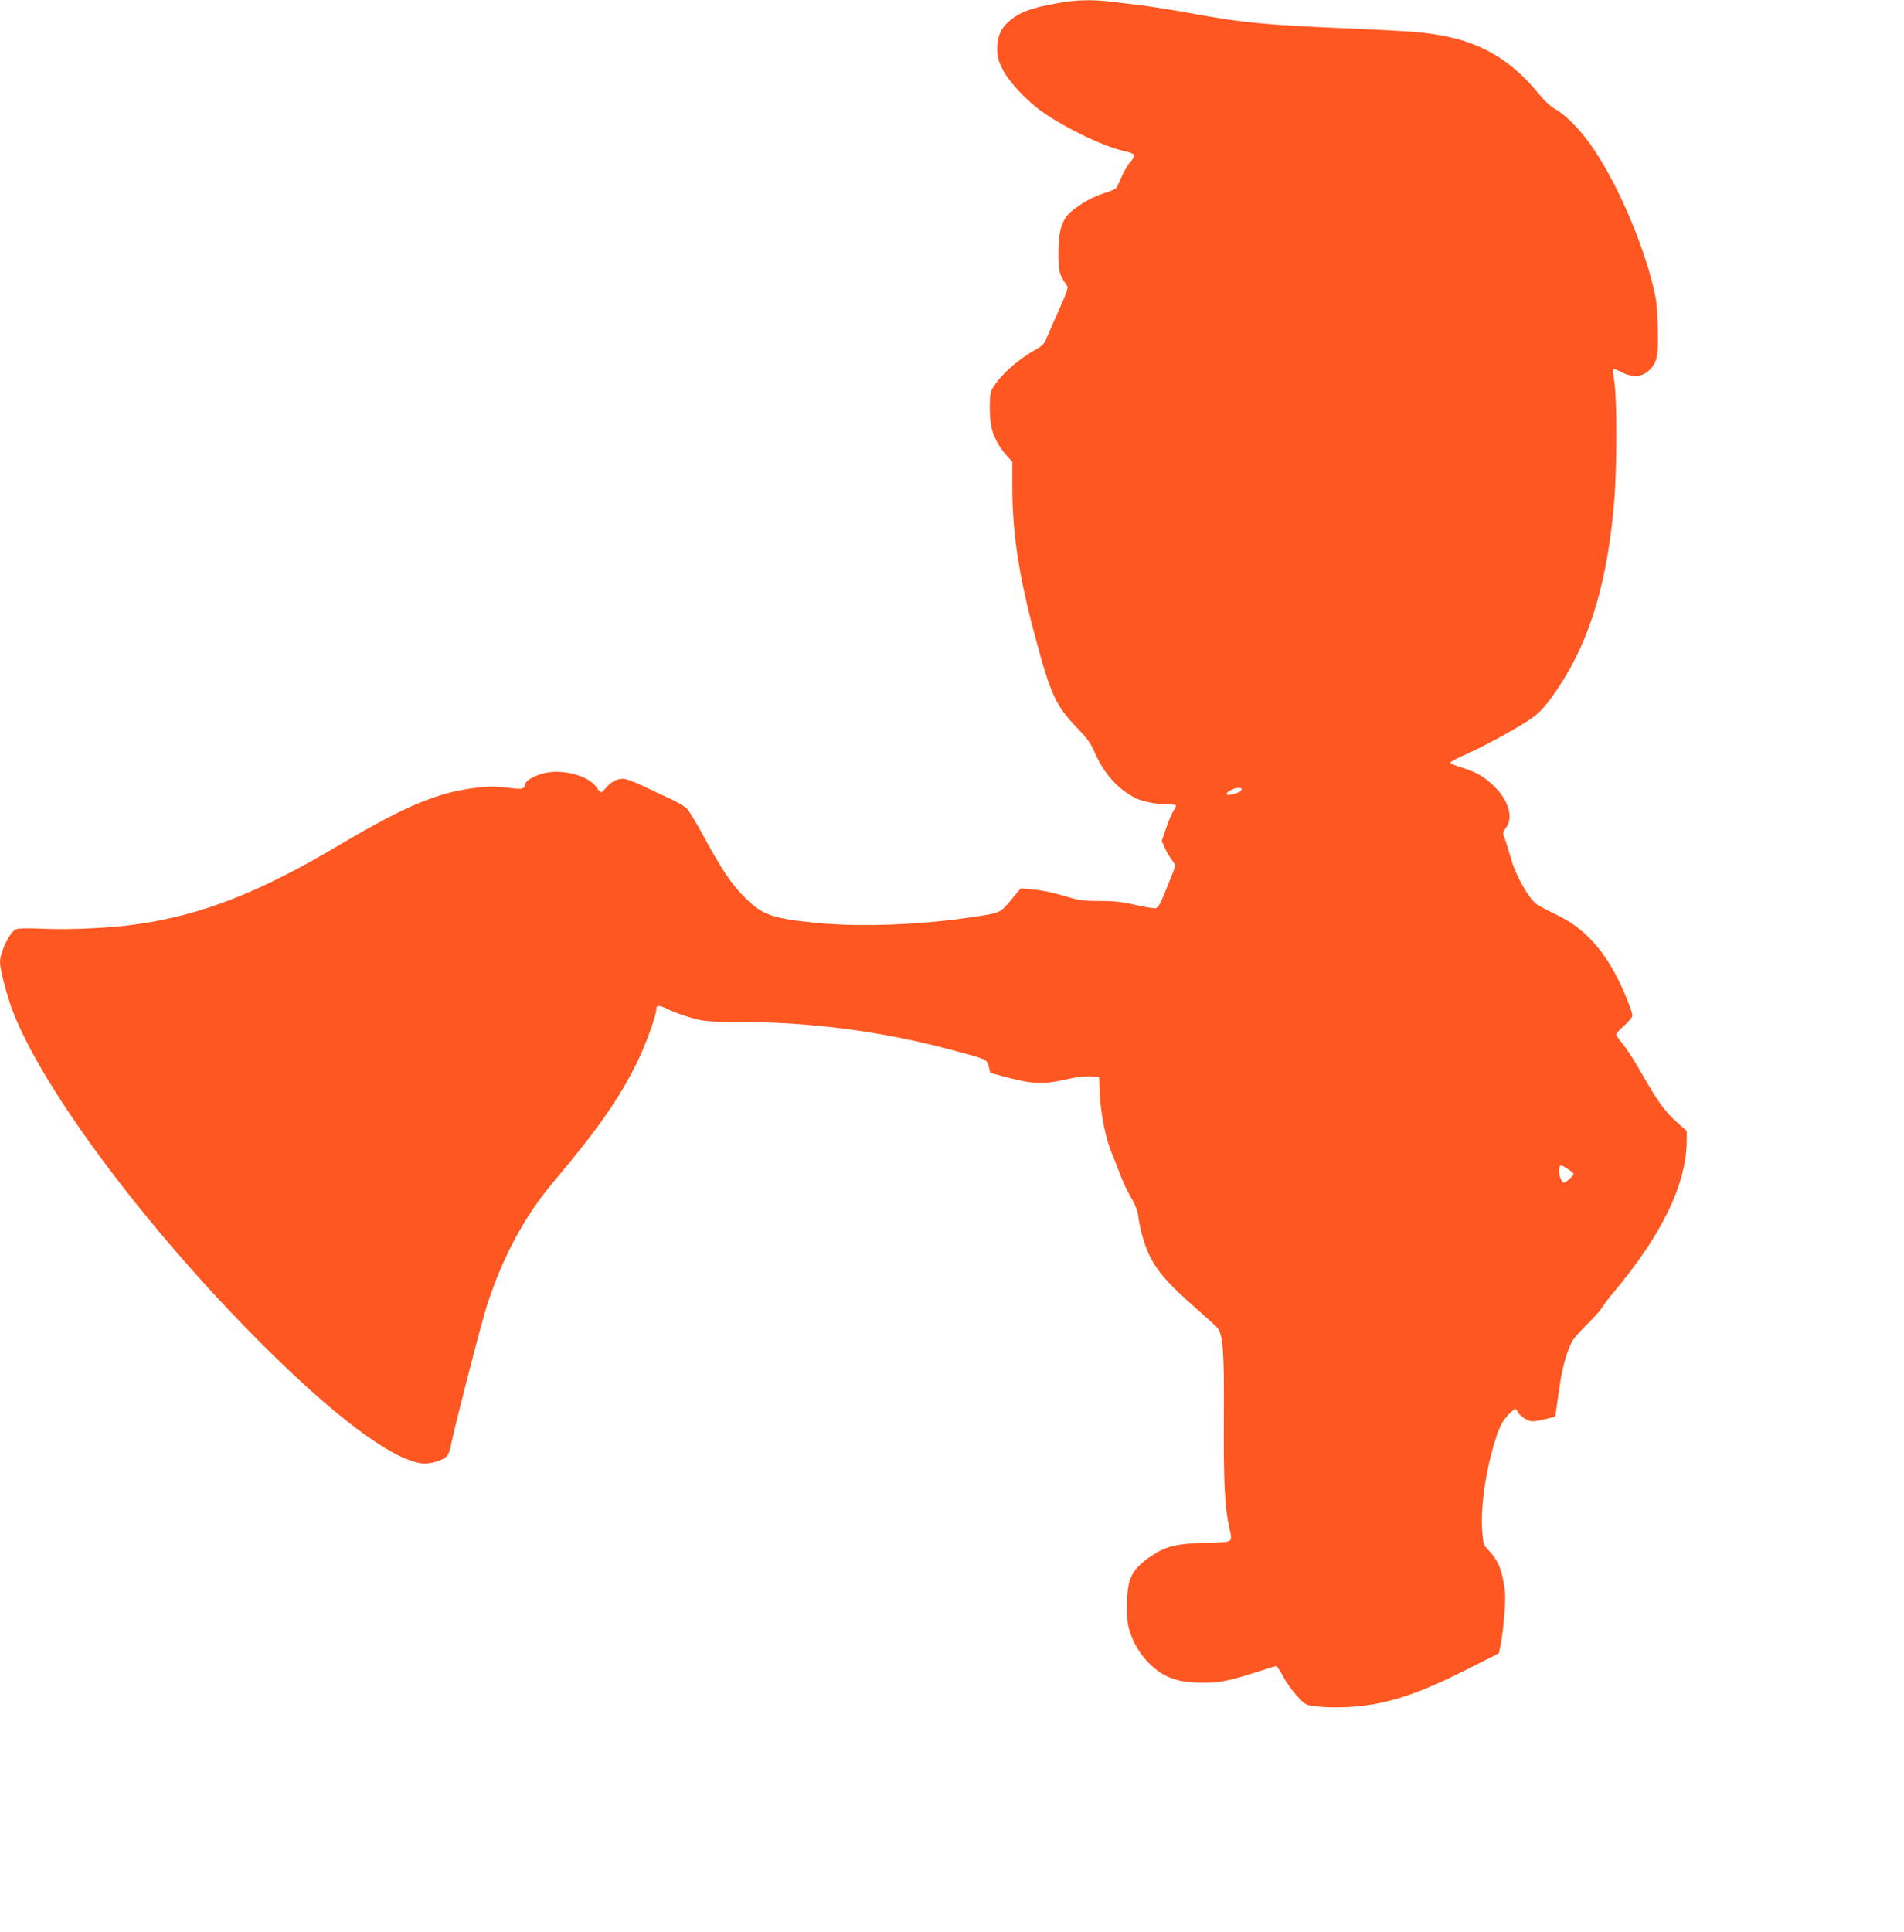 <?xml version="1.0" standalone="no"?>
<!DOCTYPE svg PUBLIC "-//W3C//DTD SVG 20010904//EN"
 "http://www.w3.org/TR/2001/REC-SVG-20010904/DTD/svg10.dtd">
<svg version="1.0" xmlns="http://www.w3.org/2000/svg"
 width="1262pt" height="1280pt" viewBox="0 0 1262 1280"
 preserveAspectRatio="xMidYMid meet">
<g transform="translate(0,1280) scale(0.1,-0.1)"
fill="#ff5722" stroke="none">
<path d="M7065 12788 c-203 -32 -290 -60 -364 -118 -64 -51 -91 -107 -91 -192
0 -55 6 -77 36 -138 42 -83 157 -206 264 -282 155 -109 417 -234 543 -259 33
-7 61 -18 64 -26 3 -8 -8 -29 -25 -46 -16 -18 -42 -61 -57 -97 -15 -36 -31
-70 -37 -77 -5 -6 -39 -21 -76 -32 -72 -22 -156 -68 -221 -122 -62 -51 -86
-131 -86 -279 0 -118 6 -140 57 -212 10 -13 0 -43 -54 -165 -37 -81 -74 -166
-83 -189 -13 -33 -28 -47 -83 -78 -123 -71 -236 -177 -281 -263 -14 -27 -14
-183 0 -243 14 -63 54 -137 100 -187 l39 -43 0 -177 c0 -294 45 -586 149 -973
106 -396 139 -466 280 -613 68 -70 91 -103 117 -163 61 -140 154 -244 270
-302 45 -23 142 -42 215 -42 25 0 49 -3 52 -6 4 -4 -3 -20 -14 -35 -11 -16
-33 -68 -49 -115 l-30 -87 20 -43 c10 -24 30 -59 44 -77 14 -19 26 -38 26 -43
0 -5 -25 -70 -55 -144 -42 -105 -59 -136 -75 -138 -11 -2 -72 8 -135 22 -87
20 -143 26 -232 26 -124 0 -136 2 -277 44 -49 14 -125 29 -170 32 l-81 7 -64
-77 c-71 -85 -71 -85 -236 -110 -351 -54 -750 -70 -1045 -42 -304 30 -364 51
-485 171 -84 83 -152 184 -269 400 -48 88 -98 172 -112 186 -14 15 -62 43
-107 64 -45 20 -128 59 -183 86 -56 27 -116 49 -133 49 -41 0 -82 -21 -114
-60 -14 -16 -29 -30 -34 -30 -4 0 -18 15 -30 34 -45 70 -205 118 -325 97 -71
-12 -141 -49 -146 -76 -7 -35 -18 -37 -116 -25 -75 10 -121 10 -201 1 -259
-29 -475 -119 -915 -380 -529 -314 -908 -463 -1340 -525 -169 -25 -441 -38
-621 -30 -115 5 -172 3 -186 -5 -41 -21 -103 -153 -103 -217 0 -47 47 -226 84
-323 206 -533 896 -1454 1661 -2216 477 -476 851 -754 1048 -781 53 -8 143 18
169 48 10 11 20 36 24 56 16 95 208 841 245 952 105 320 249 585 439 810 289
343 435 551 550 785 57 115 130 315 130 355 0 32 18 32 83 0 35 -17 103 -42
152 -55 80 -22 110 -25 265 -25 520 -1 983 -60 1465 -189 231 -62 228 -61 239
-109 l10 -41 78 -21 c207 -56 269 -58 439 -19 50 12 111 19 145 17 l59 -3 6
-125 c6 -131 41 -297 81 -388 11 -26 35 -87 53 -135 18 -48 51 -118 73 -155
28 -46 42 -84 47 -122 10 -83 42 -194 74 -259 57 -113 124 -188 306 -348 66
-58 130 -116 141 -128 41 -44 49 -151 46 -605 -2 -415 5 -576 34 -713 24 -114
38 -104 -153 -110 -193 -5 -260 -21 -359 -85 -91 -59 -139 -119 -153 -193 -16
-81 -17 -214 -1 -280 19 -79 65 -165 122 -225 102 -108 195 -144 373 -144 112
0 175 13 352 70 67 22 127 40 132 40 5 0 26 -31 46 -69 20 -38 62 -97 93 -130
56 -59 58 -60 127 -68 121 -14 290 -5 415 21 171 36 329 96 575 220 l220 111
12 59 c19 96 35 295 28 350 -16 136 -44 207 -106 271 -37 39 -38 42 -45 135
-11 167 28 424 96 625 22 66 40 99 72 134 24 25 47 46 51 46 4 0 13 -11 20
-25 7 -14 30 -34 51 -44 37 -18 42 -18 114 -3 41 9 77 19 79 21 2 2 13 72 24
156 19 147 48 260 88 339 11 20 56 73 101 116 45 44 91 96 102 115 12 19 42
60 68 90 326 387 490 726 490 1015 l0 61 -65 58 c-77 68 -128 138 -224 307
-39 70 -92 155 -118 189 -27 35 -52 69 -58 76 -7 10 5 27 48 65 31 28 57 59
57 70 0 10 -13 52 -30 94 -117 296 -262 472 -470 572 -52 25 -111 56 -130 68
-53 34 -143 191 -175 307 -14 51 -33 111 -41 132 -15 38 -14 41 8 70 53 70 15
191 -90 287 -64 58 -111 84 -206 114 -39 12 -71 25 -73 31 -2 5 46 31 106 57
117 52 300 151 410 222 78 50 121 99 211 235 203 310 318 702 360 1226 18 218
18 671 1 776 -8 48 -12 90 -9 93 3 3 27 -6 53 -20 70 -36 133 -35 179 5 60 53
69 94 64 292 -5 159 -8 184 -41 311 -88 332 -269 725 -434 939 -66 86 -147
163 -203 194 -28 15 -69 52 -98 88 -228 280 -461 396 -857 426 -71 5 -242 14
-380 20 -583 24 -730 38 -1071 100 -116 22 -269 46 -340 55 -71 8 -165 20
-209 25 -95 12 -207 11 -290 -2z m1165 -5218 c0 -12 -26 -26 -67 -35 -41 -8
-44 8 -5 29 31 17 72 21 72 6z m2160 -2515 c22 -14 40 -29 40 -33 0 -15 -58
-64 -68 -58 -17 11 -34 65 -28 91 8 31 7 31 56 0z"/>
</g>
</svg>
